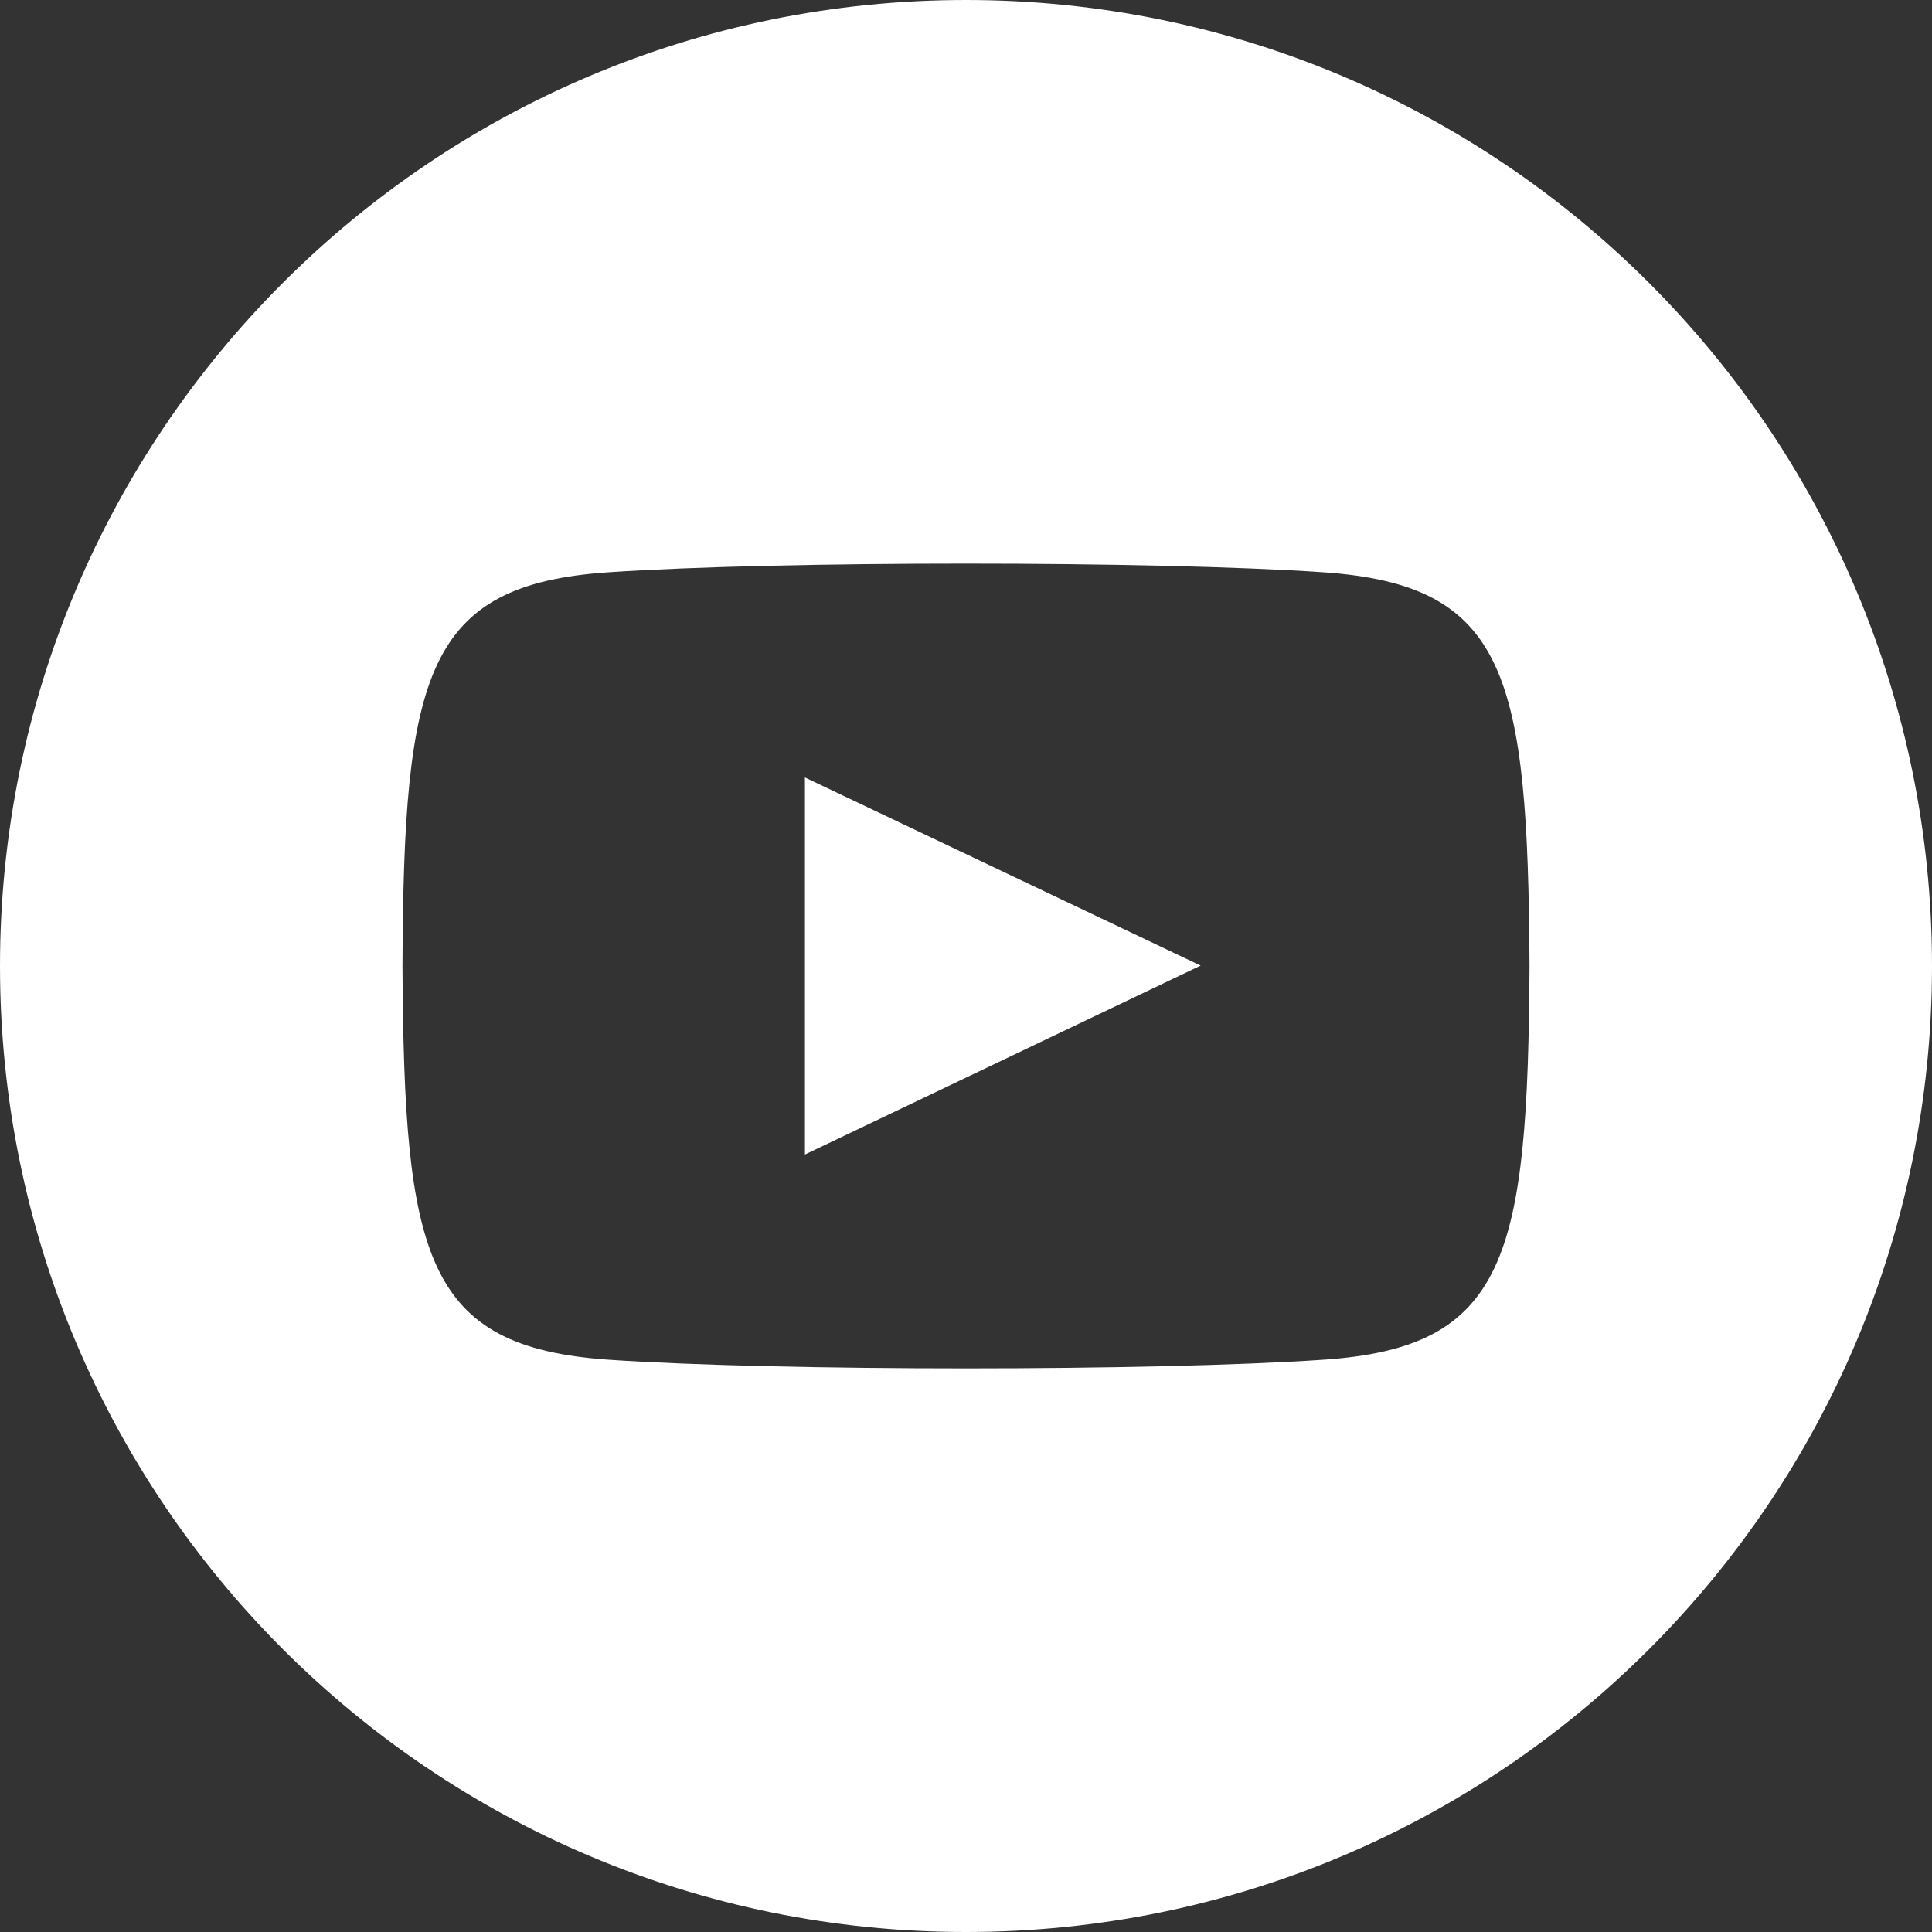 <svg width="43" height="43" viewBox="0 0 43 43" fill="none" xmlns="http://www.w3.org/2000/svg">
<rect x="0" y="0" width="43" height="43" fill="#333333" stroke="none"/>
<path d="M21.5 0C9.621 0 0 9.621 0 21.5C0 33.379 9.621 43 21.5 43C33.379 43 43 33.379 43 21.5C43 9.621 33.37 0 21.5 0ZM29.457 30.263C25.696 30.52 17.304 30.52 13.543 30.263C9.462 29.98 8.993 27.988 8.958 21.5C8.984 15.003 9.471 13.011 13.543 12.737C17.304 12.48 25.696 12.48 29.457 12.737C33.538 13.02 34.007 15.012 34.042 21.5C34.007 27.997 33.529 29.988 29.457 30.263ZM17.915 17.304L26.722 21.491L17.915 25.696V17.304Z" fill="white"/>
</svg>

